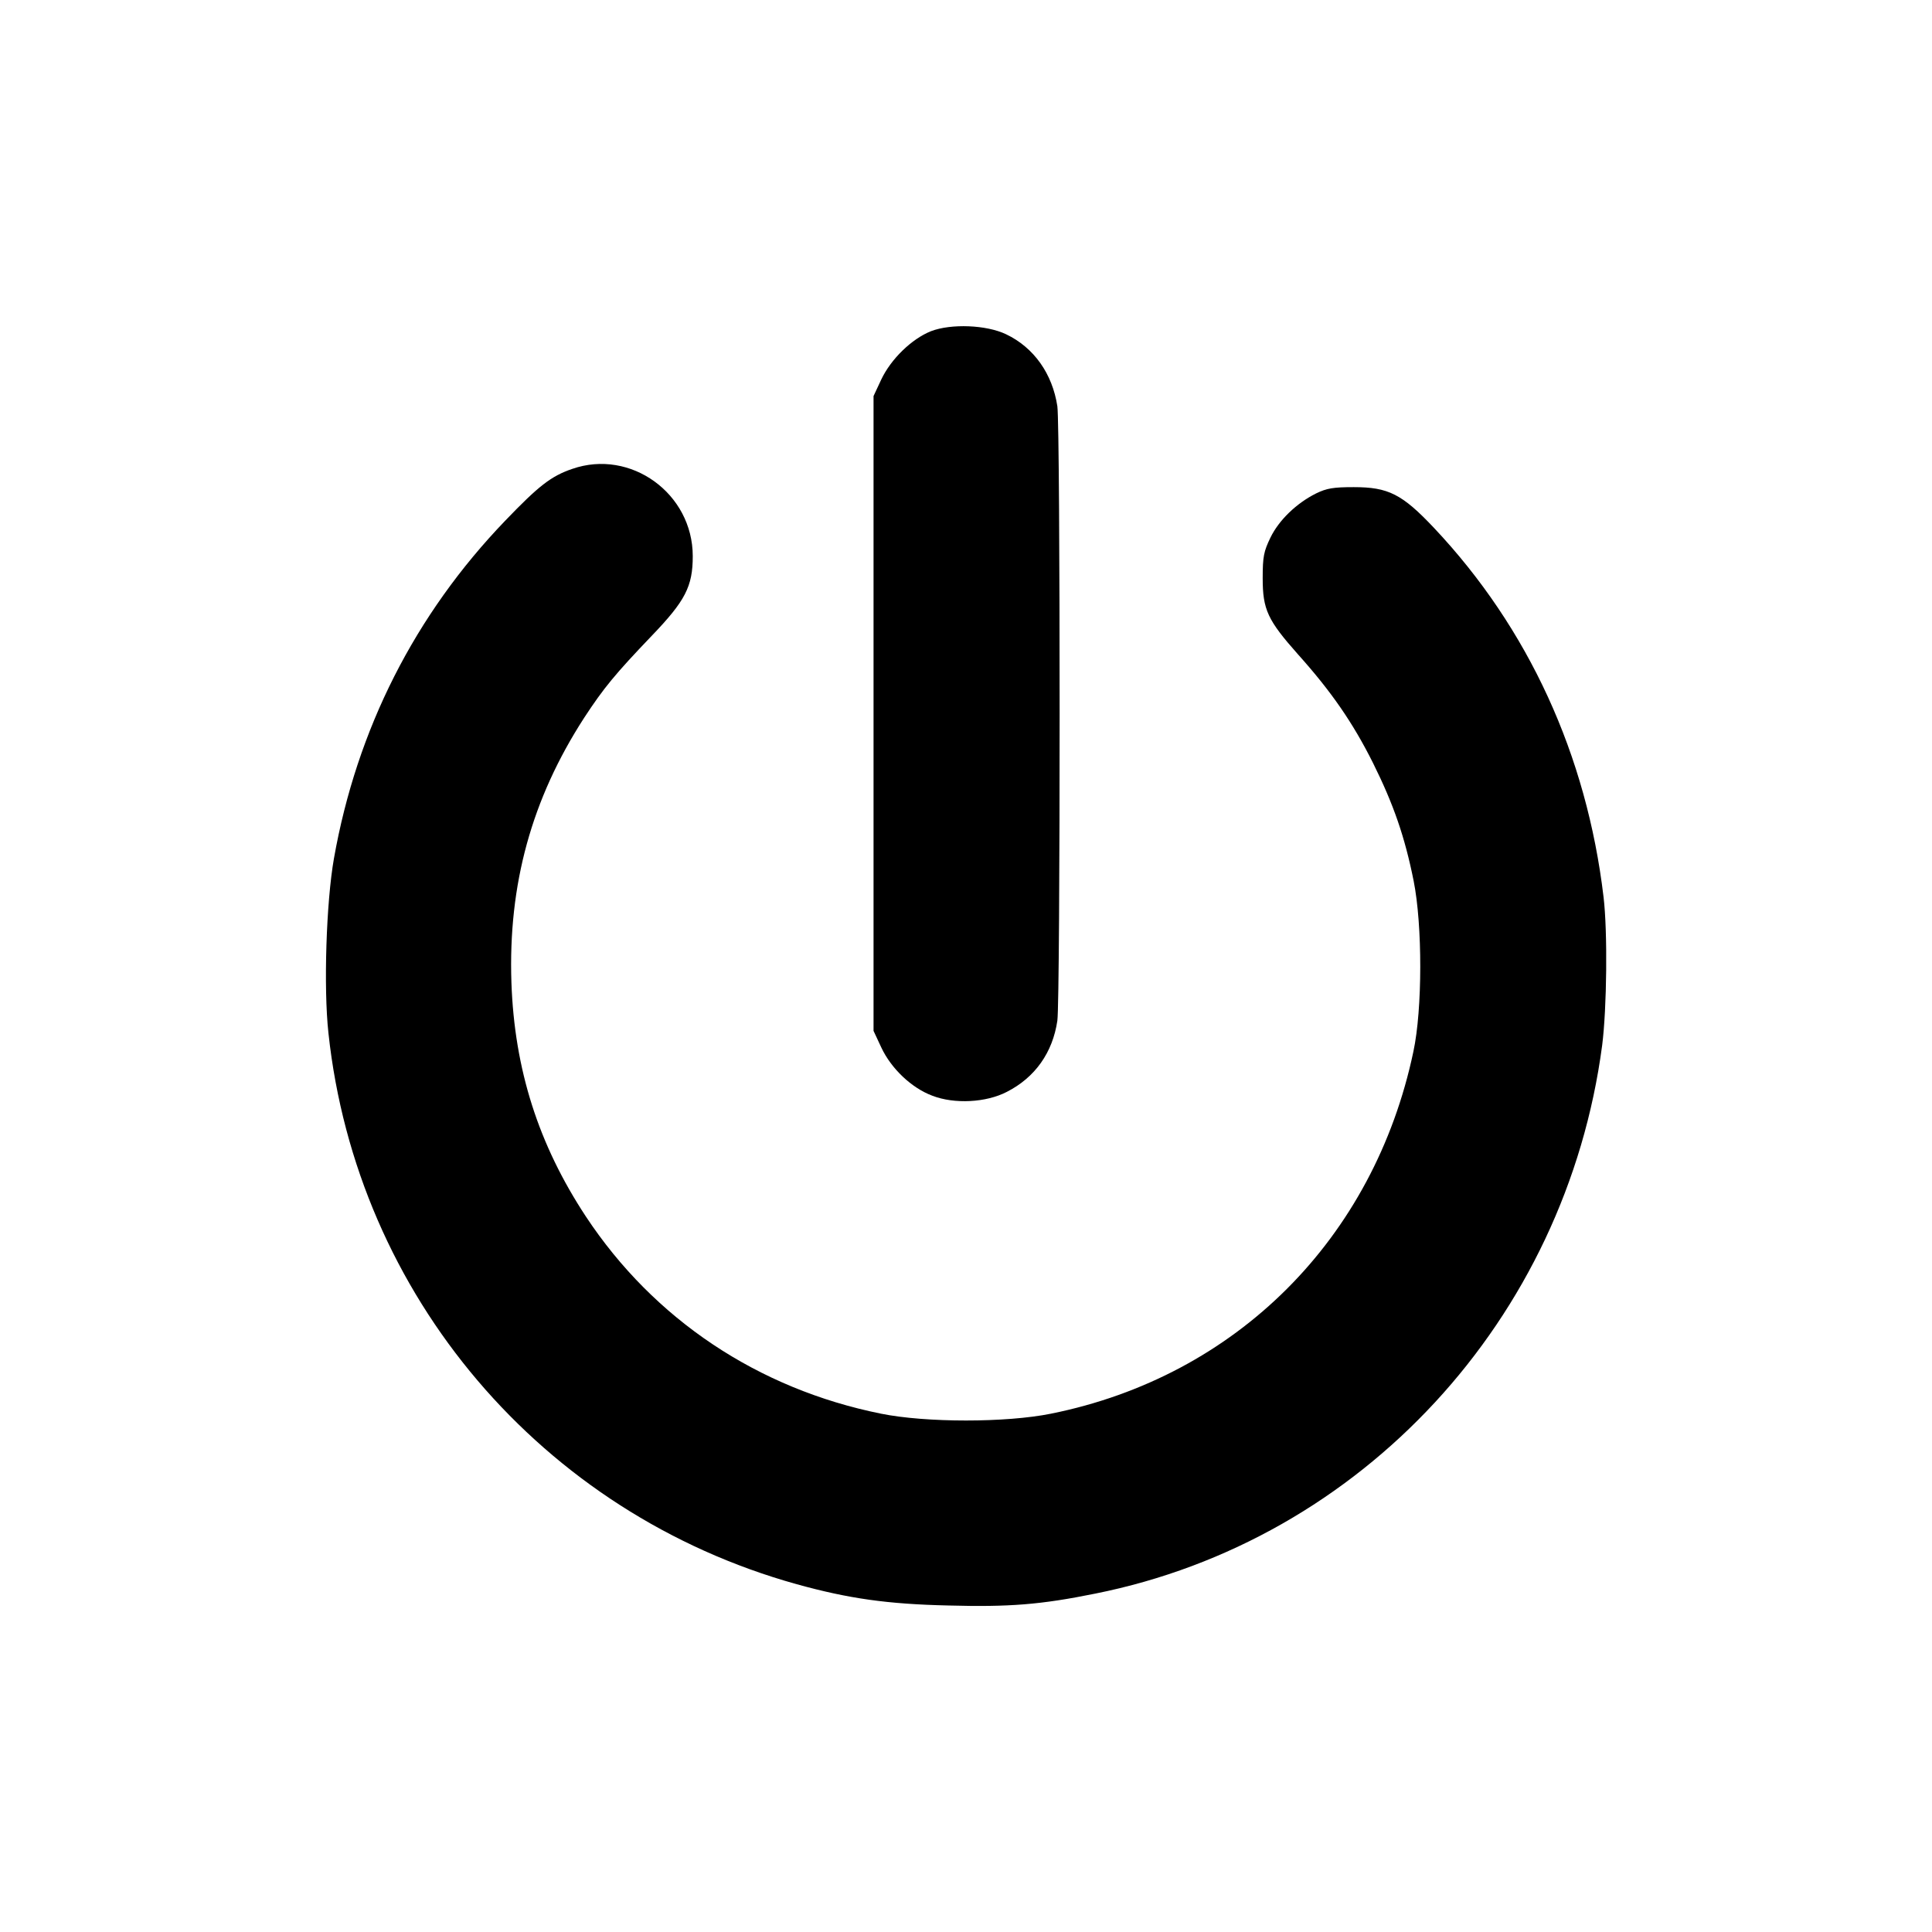 <?xml version="1.0" standalone="no"?>
<!DOCTYPE svg PUBLIC "-//W3C//DTD SVG 20010904//EN"
 "http://www.w3.org/TR/2001/REC-SVG-20010904/DTD/svg10.dtd">
<svg version="1.0" xmlns="http://www.w3.org/2000/svg"
 width="700pt" height="700pt" viewBox="0 0 700 700"
 preserveAspectRatio="xMidYMid meet">
<g transform="translate(0,700) scale(0.1,-0.1)"
fill="#000000" stroke="none">
<path d="M3373 5800 c-70 -28 -145 -101 -180 -175 l-28 -60 0 -1150 0 -1150
28 -60 c36 -77 110 -147 185 -175 80 -31 195 -25 270 14 102 52 166 142 183
258 11 82 11 2144 0 2226 -18 118 -85 213 -186 261 -71 34 -199 39 -272 11z"/>
<path d="M2073 5301 c-76 -26 -121 -61 -242 -187 -328 -341 -538 -756 -621
-1224 -28 -158 -38 -469 -20 -633 102 -951 773 -1740 1697 -1997 188 -52 328
-72 549 -77 220 -6 335 3 532 43 966 193 1706 994 1837 1987 17 134 20 411 5
537 -61 514 -272 974 -614 1337 -116 123 -166 148 -291 148 -74 0 -98 -4 -137
-23 -70 -35 -134 -96 -165 -160 -24 -50 -28 -68 -28 -147 0 -114 18 -152 128
-276 121 -135 199 -248 272 -394 74 -149 115 -267 147 -427 32 -161 32 -464
-1 -618 -143 -679 -642 -1177 -1313 -1312 -163 -33 -453 -33 -616 0 -446 90
-823 342 -1069 714 -172 261 -259 533 -270 848 -12 355 73 665 264 960 70 107
112 158 244 296 122 127 149 179 149 289 0 227 -225 390 -437 316z"/>
</g>
</svg>
